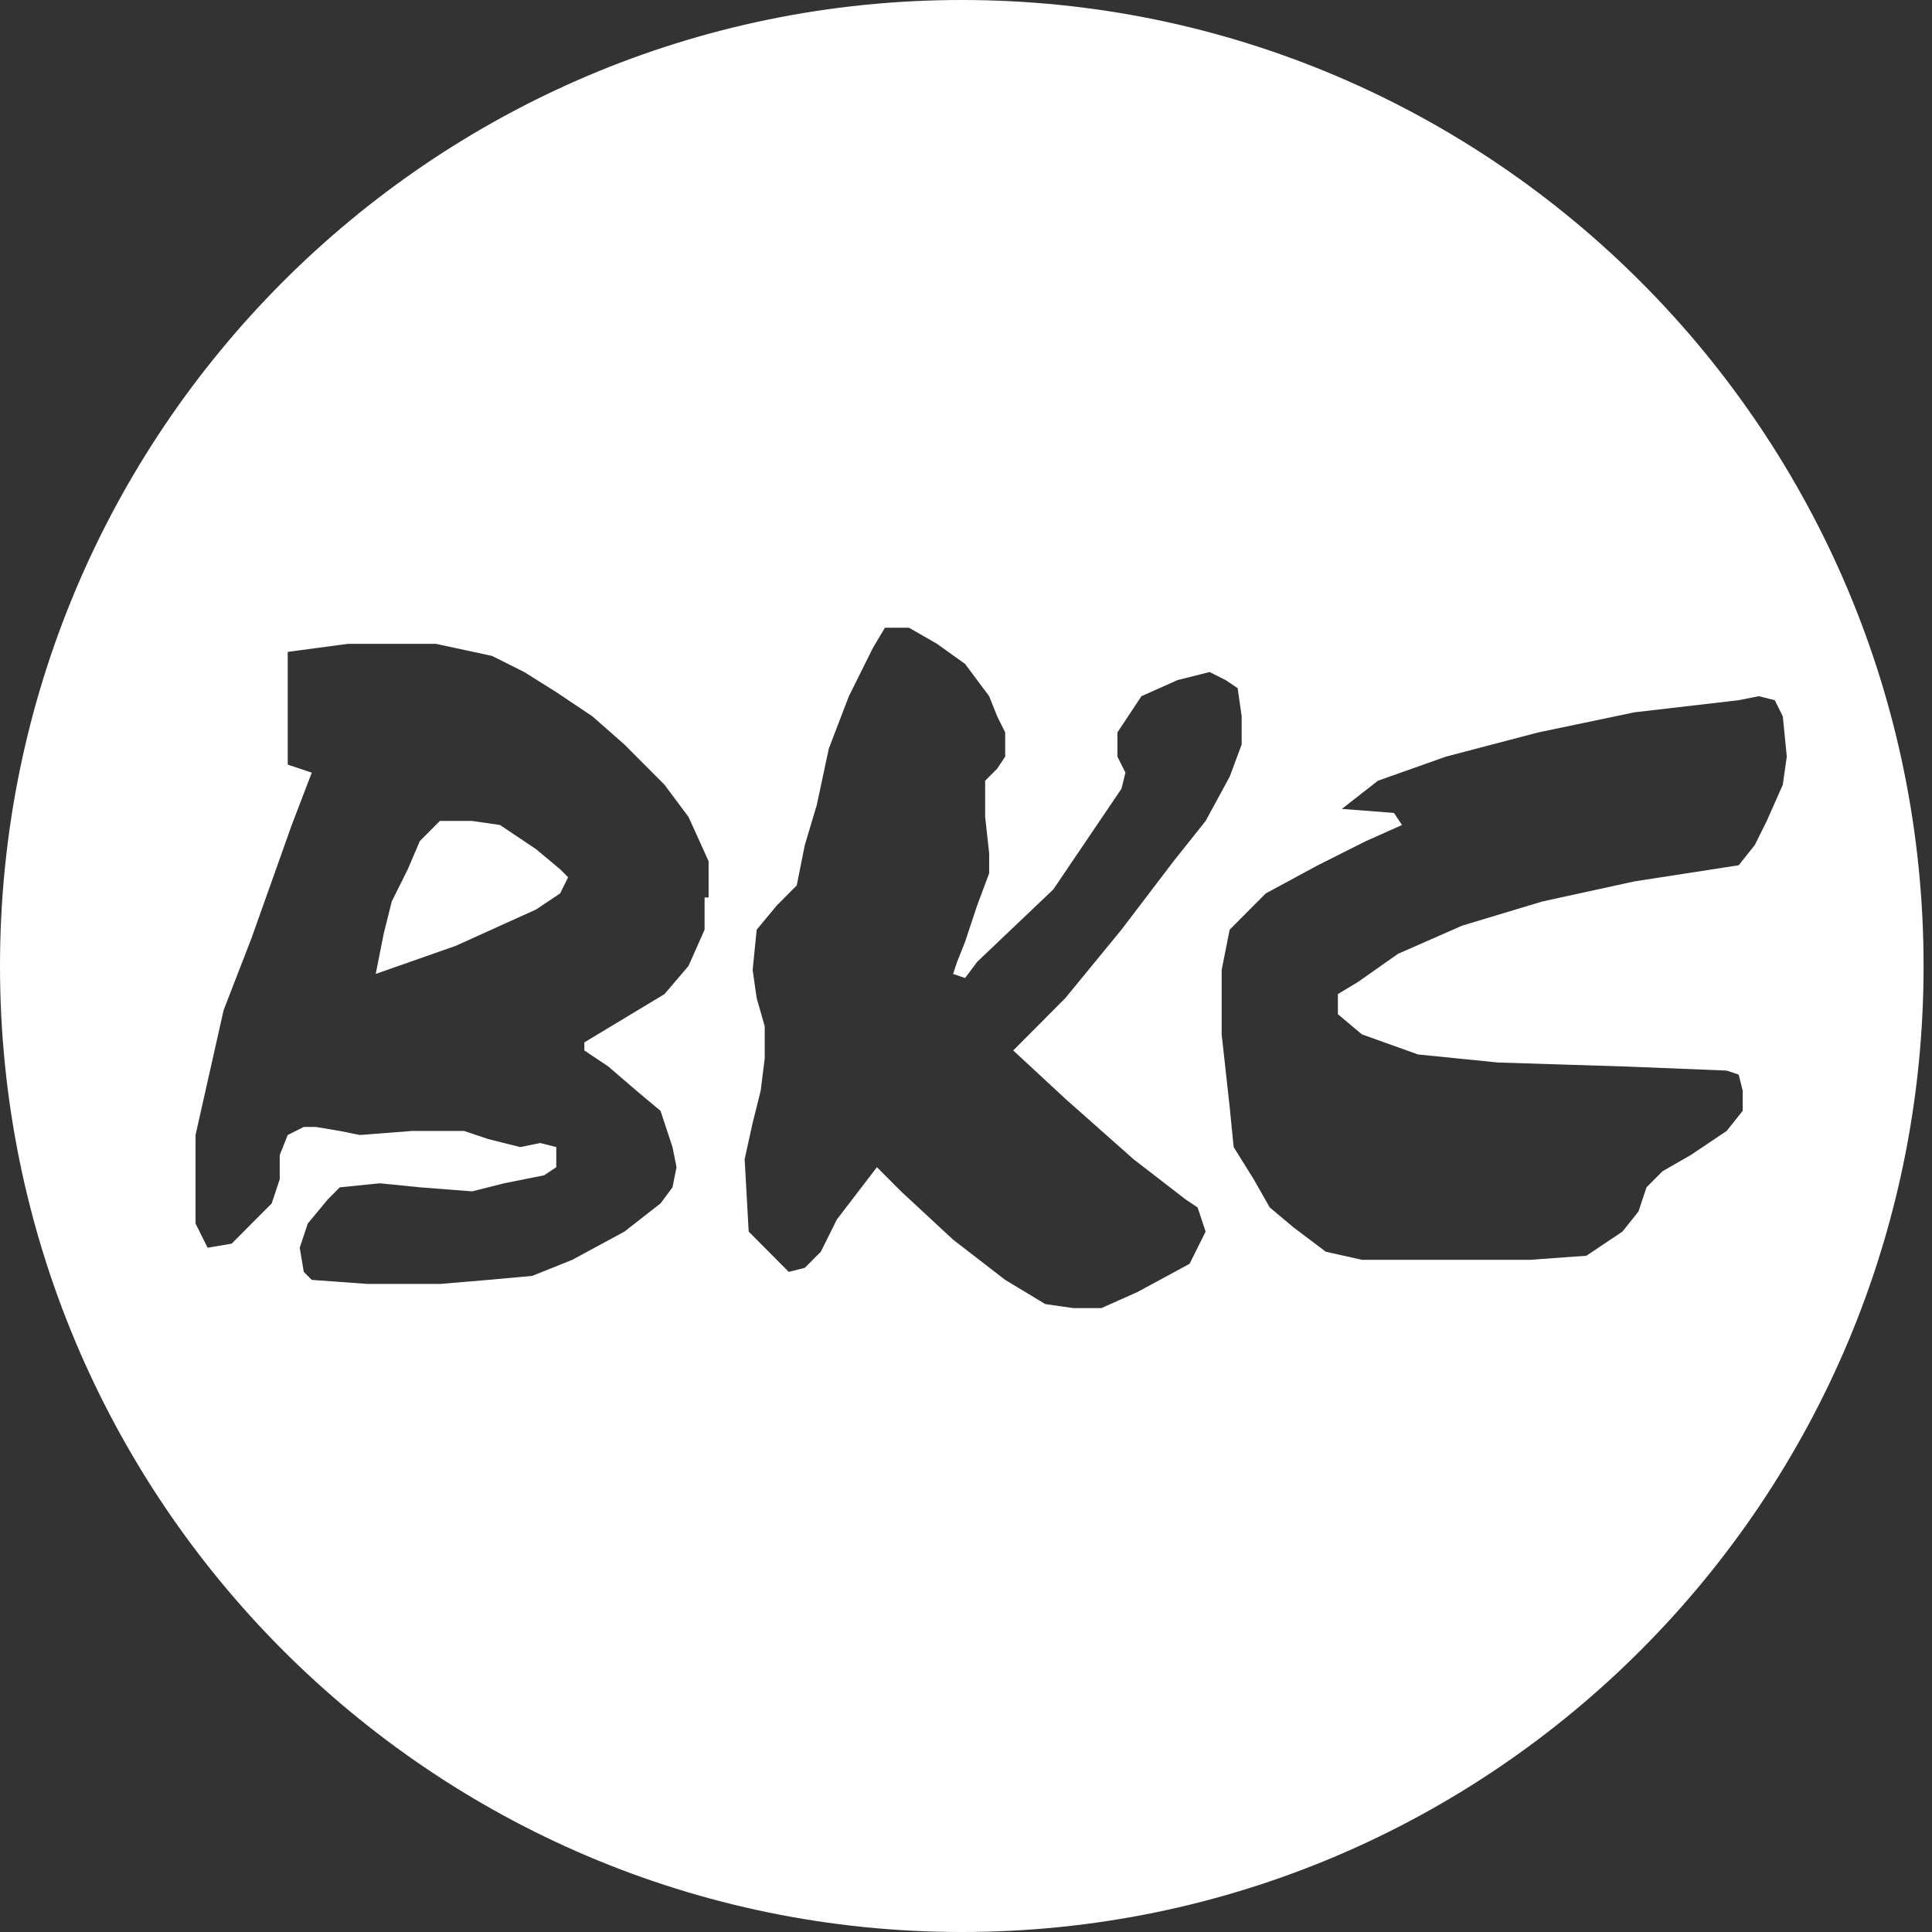 <svg width="70" height="70" viewBox="0 0 70 70" fill="none" xmlns="http://www.w3.org/2000/svg">
    <rect x="0" y="0" width="70" height="70" fill="#333333" stroke="none"/>
    <path d="M34.848 0C54.093 0 69.695 15.67 69.695 35C69.695 54.33 54.094 70 34.848 70C15.602 70 0 54.33 0 35C9.8974e-05 15.67 15.602 0 34.848 0ZM32.063 22.744L31.628 23.474L30.757 25.224L30.03 27.12L29.595 29.162L29.159 30.621L28.868 32.079L28.143 32.809L27.416 33.684L27.27 35.143L27.416 36.163L27.707 37.185V38.352L27.561 39.519L27.27 40.685L26.98 41.998L27.126 44.623L28.578 46.082L29.159 45.936L29.74 45.353L30.32 44.186L31.773 42.289L32.645 43.165L34.532 44.915L36.42 46.373L37.872 47.249L38.889 47.395H39.905L41.213 46.812L43.101 45.79L43.682 44.623L43.391 43.748L42.955 43.456L41.067 41.998L38.599 39.81L36.711 38.06L38.599 36.163L40.632 33.684L42.52 31.204L43.682 29.745L44.553 28.142L44.988 26.975V25.953L44.843 24.933L44.407 24.641L43.826 24.349L42.665 24.641L41.357 25.224L40.486 26.537V27.412L40.777 27.995L40.632 28.579L38.163 32.226L35.403 34.851L34.968 35.434L34.532 35.288L34.678 34.851L34.968 34.121L35.403 32.809L35.839 31.642V30.912L35.694 29.6V28.287L36.13 27.85L36.42 27.412V26.537L36.13 25.953L35.839 25.224L34.968 24.057L33.951 23.328L32.935 22.744H32.063ZM12.604 23.328L10.425 23.619V27.703L11.296 27.995L10.57 29.892L9.118 33.976L8.102 36.601L7.085 41.123V44.331L7.521 45.207L8.392 45.061L9.118 44.331L9.844 43.603L10.135 42.727V41.852L10.425 41.123L11.006 40.831H11.441L12.312 40.977L13.039 41.123L14.927 40.977H16.814L17.686 41.269L18.848 41.561L19.574 41.414L20.155 41.561V42.289L19.72 42.581L18.267 42.873L17.105 43.165L15.218 43.019L13.765 42.873L12.312 43.019L11.877 43.456L11.151 44.331L10.86 45.207L11.006 46.082L11.296 46.373L13.329 46.52H15.943L17.686 46.373L19.283 46.228L20.736 45.645L22.624 44.623L23.931 43.603L24.366 43.019L24.512 42.289L24.366 41.561L23.931 40.247L23.06 39.519L22.043 38.643L21.172 38.06V37.768L24.076 36.018L24.947 34.996L25.528 33.684V32.517H25.674V31.204L24.947 29.6L24.076 28.433L22.624 26.975L21.462 25.953L20.155 25.078L18.993 24.349L17.831 23.766L15.798 23.328H12.604ZM62.996 25.37L59.221 25.808L55.735 26.537L52.395 27.412L49.926 28.287L48.619 29.308L50.507 29.454L50.798 29.892L49.49 30.475L47.748 31.35L45.859 32.371L44.553 33.684L44.263 35.143V37.477L44.553 40.102L44.698 41.561L45.424 42.727L46.005 43.748L46.876 44.478L48.038 45.353L49.345 45.645H55.444L57.477 45.498L58.785 44.623L59.365 43.894L59.656 43.019L60.237 42.436L61.254 41.852L62.56 40.977L63.142 40.247V39.519L62.996 38.935L62.56 38.789L58.93 38.643L54.283 38.497L51.378 38.205L49.345 37.477L48.474 36.747V36.018L49.2 35.58L50.652 34.559L52.976 33.538L55.88 32.663L59.221 31.934L62.996 31.35L63.577 30.621L64.013 29.745L64.594 28.433L64.739 27.412L64.594 25.953L64.304 25.37L63.723 25.224L62.996 25.37ZM17.099 29.744L18.115 29.891L19.422 30.766L20.294 31.495L20.584 31.786L20.294 32.37L19.422 32.953L16.518 34.267L13.613 35.287L13.903 33.828L14.194 32.662L14.775 31.495L15.211 30.474L15.937 29.744H17.099Z" fill="#ffffff"/>
</svg>
